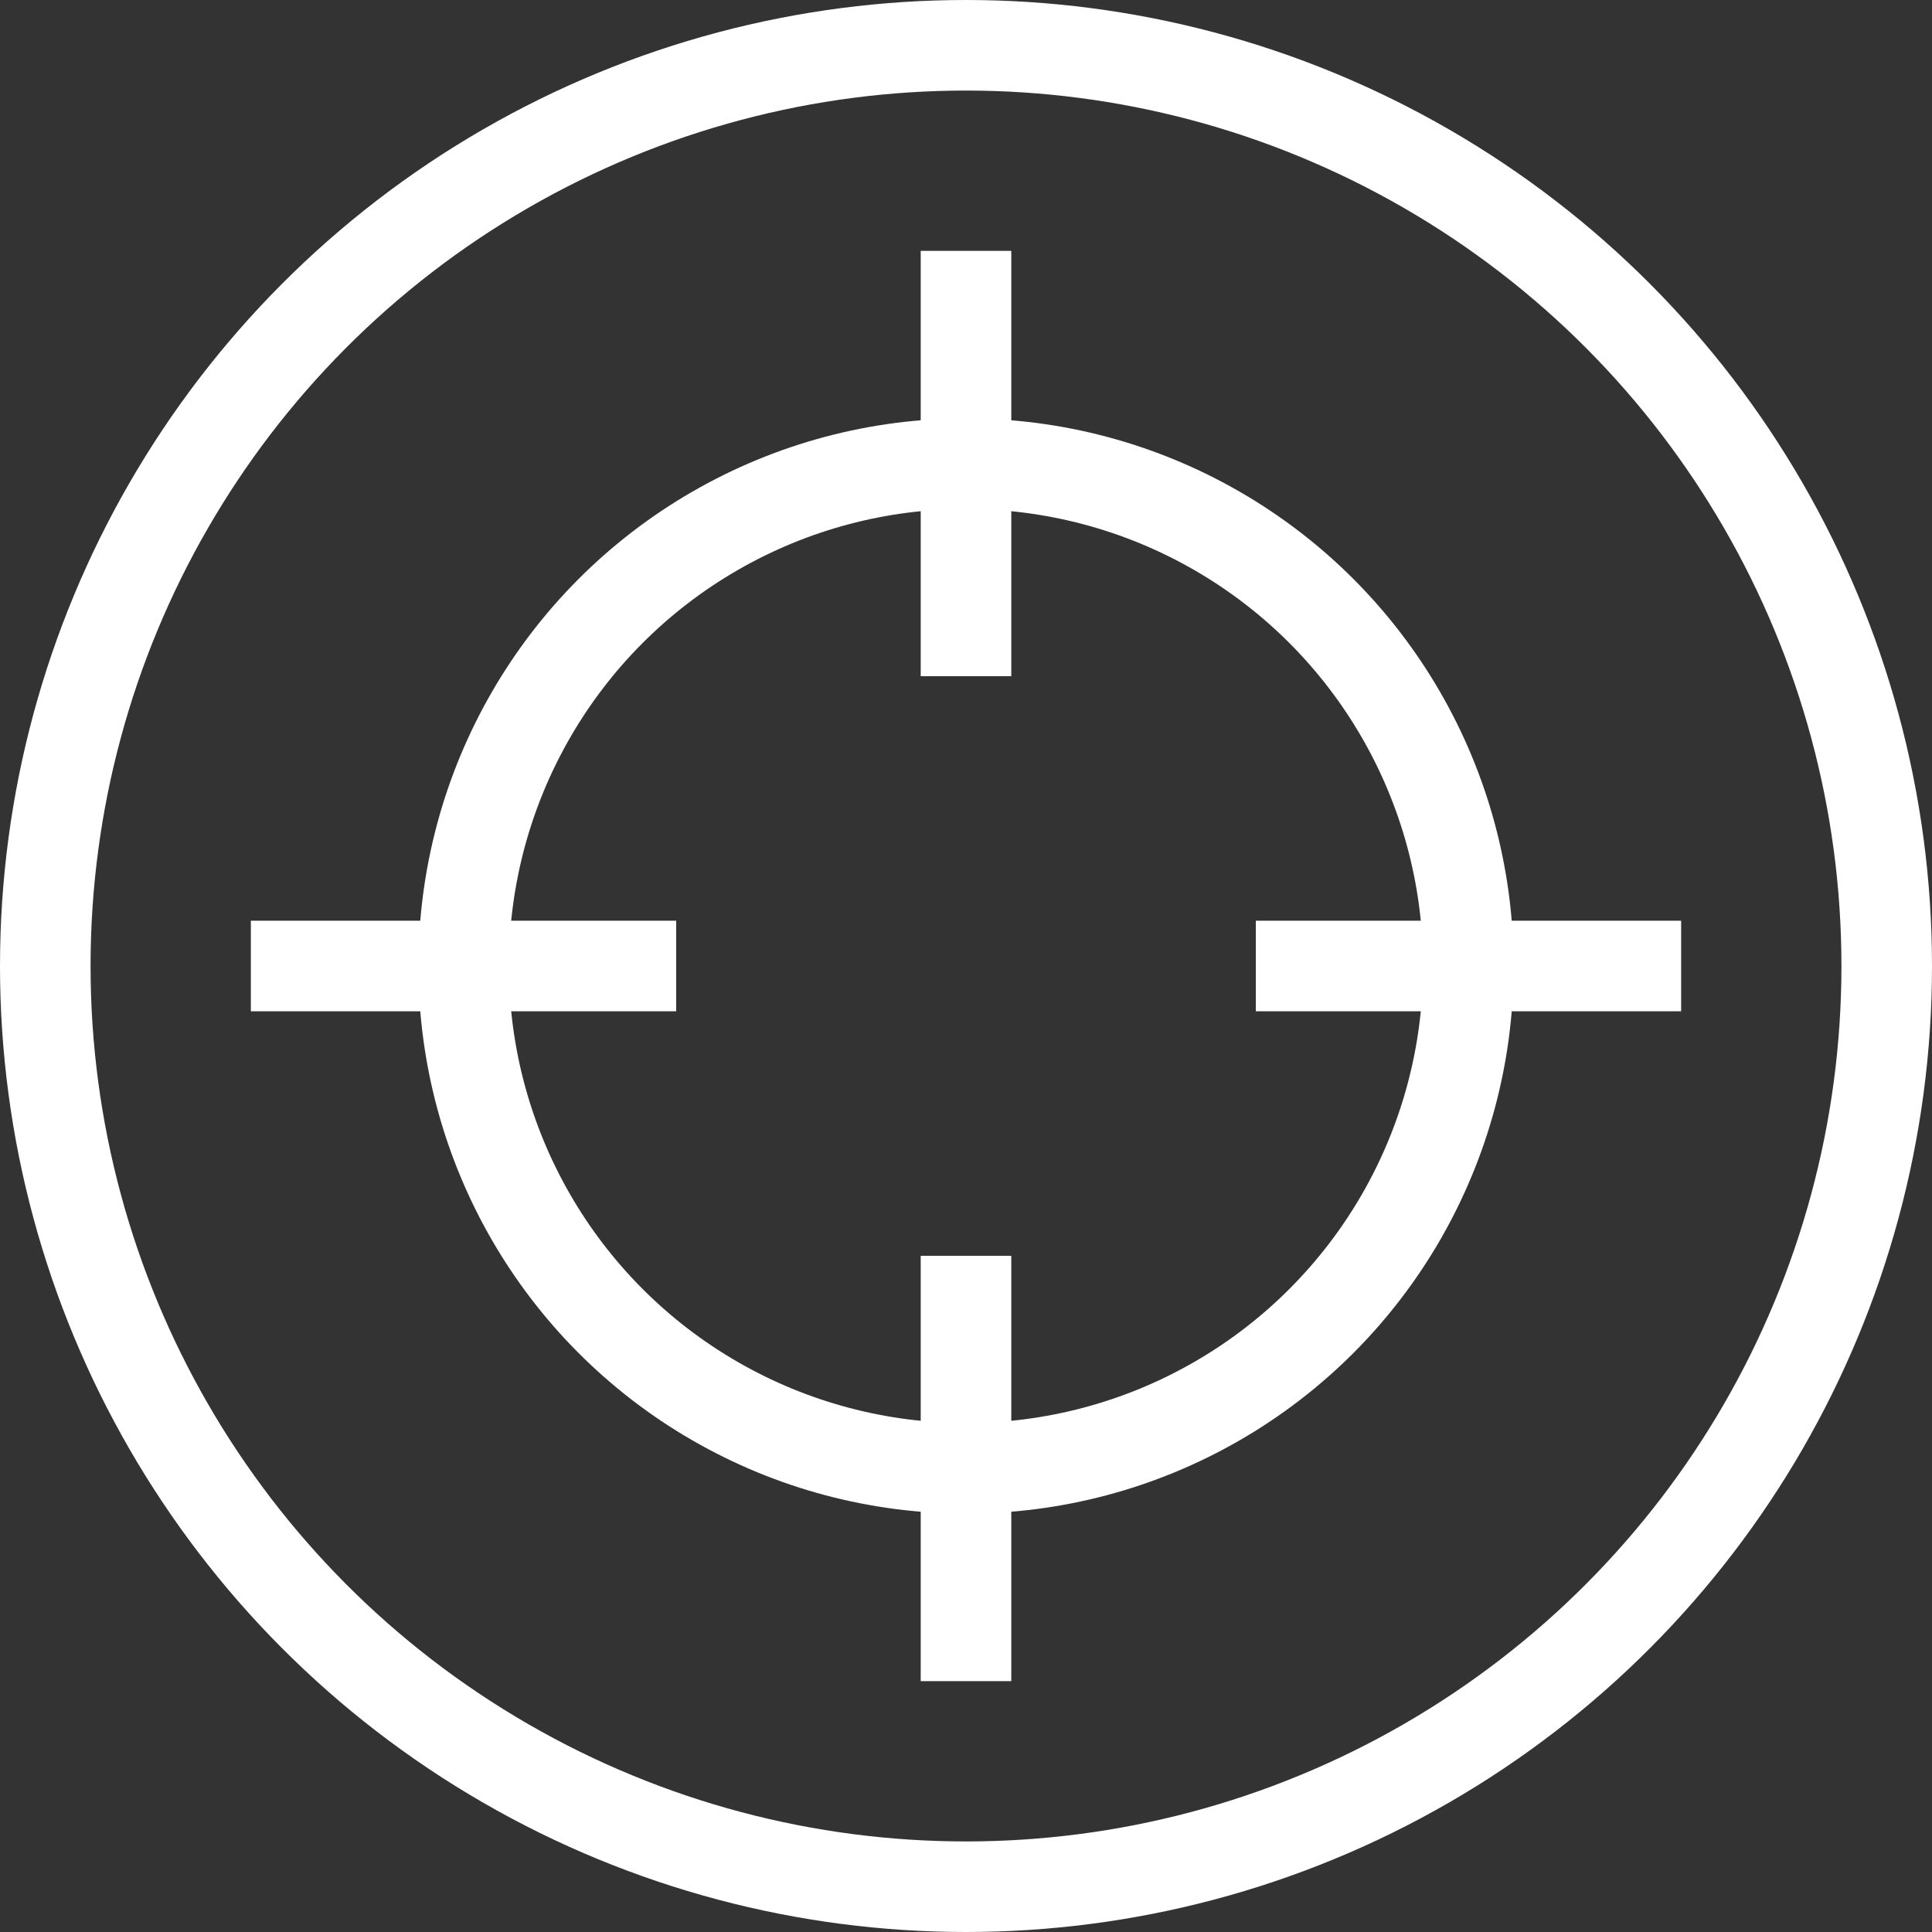 <svg xmlns="http://www.w3.org/2000/svg" id="Pictos" width="64" height="64" viewBox="0 0 64 64"><rect x="0" y="0" width="64" height="64" fill="#333333" stroke="none"/><circle id="Ellipse_20" cx="32" cy="32" r="30.5" fill="none" stroke="#fff" stroke-linecap="square" stroke-miterlimit="10" stroke-width="3"></circle><circle id="Ellipse_21" cx="32" cy="32" r="16.64" fill="none" stroke="#fff" stroke-linecap="square" stroke-miterlimit="10" stroke-width="3"></circle><line id="Ligne_55" x1="32" y1="20.9" x2="32" y2="9.81" fill="none" stroke="#fff" stroke-linecap="square" stroke-miterlimit="10" stroke-width="3"></line><line id="Ligne_56" x1="32" y1="54.19" x2="32" y2="43.1" fill="none" stroke="#fff" stroke-linecap="square" stroke-miterlimit="10" stroke-width="3"></line><line id="Ligne_57" x1="20.9" y1="32" x2="9.81" y2="32" fill="none" stroke="#fff" stroke-linecap="square" stroke-miterlimit="10" stroke-width="3"></line><line id="Ligne_58" x1="54.19" y1="32" x2="43.1" y2="32" fill="none" stroke="#fff" stroke-linecap="square" stroke-miterlimit="10" stroke-width="3"></line></svg>